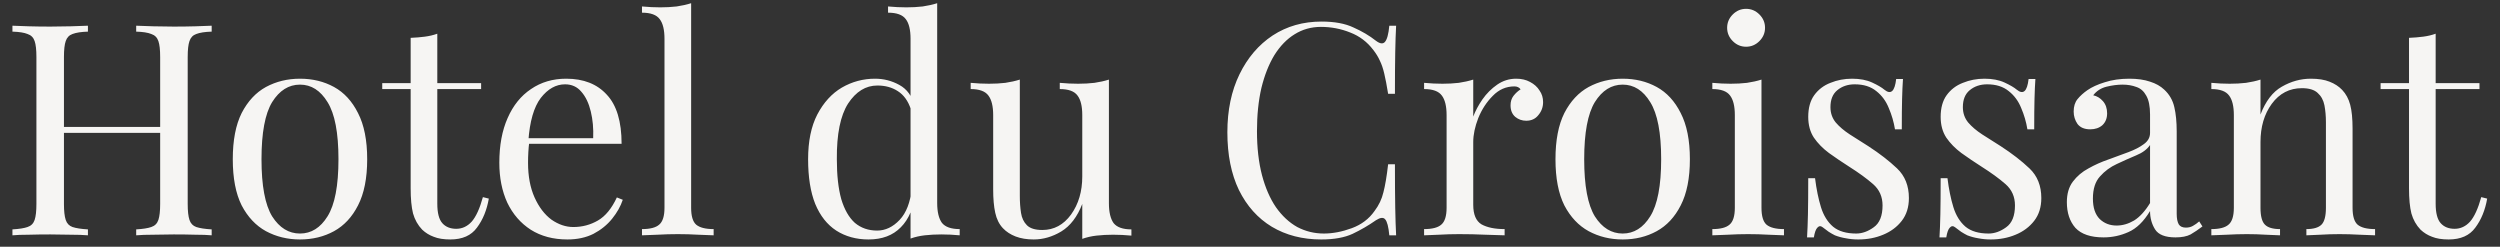 <?xml version="1.0" encoding="UTF-8"?> <svg xmlns="http://www.w3.org/2000/svg" width="152" height="15" viewBox="0 0 152 15" fill="none"><rect x="0" y="0" width="152" height="15" fill="#333333" stroke="none"/> <path d="M8.28 14.307V13.947C8.688 13.923 8.994 13.875 9.198 13.803C9.414 13.731 9.558 13.587 9.63 13.371C9.702 13.155 9.738 12.831 9.738 12.399V3.471C9.738 3.027 9.702 2.703 9.63 2.499C9.558 2.283 9.414 2.139 9.198 2.067C8.994 1.983 8.688 1.935 8.28 1.923V1.563C8.556 1.575 8.904 1.587 9.324 1.599C9.744 1.611 10.158 1.617 10.566 1.617C11.034 1.617 11.472 1.611 11.88 1.599C12.288 1.587 12.618 1.575 12.87 1.563V1.923C12.462 1.935 12.15 1.983 11.934 2.067C11.73 2.139 11.592 2.283 11.52 2.499C11.448 2.703 11.412 3.027 11.412 3.471V12.399C11.412 12.831 11.448 13.155 11.52 13.371C11.592 13.587 11.73 13.731 11.934 13.803C12.15 13.875 12.462 13.923 12.87 13.947V14.307C12.618 14.283 12.288 14.271 11.88 14.271C11.472 14.259 11.034 14.253 10.566 14.253C10.158 14.253 9.744 14.259 9.324 14.271C8.904 14.271 8.556 14.283 8.28 14.307ZM0.756 14.307V13.947C1.164 13.923 1.47 13.875 1.674 13.803C1.89 13.731 2.034 13.587 2.106 13.371C2.178 13.155 2.214 12.831 2.214 12.399V3.471C2.214 3.027 2.178 2.703 2.106 2.499C2.034 2.283 1.89 2.139 1.674 2.067C1.47 1.983 1.164 1.935 0.756 1.923V1.563C1.008 1.575 1.338 1.587 1.746 1.599C2.154 1.611 2.592 1.617 3.06 1.617C3.48 1.617 3.894 1.611 4.302 1.599C4.722 1.587 5.07 1.575 5.346 1.563V1.923C4.938 1.935 4.626 1.983 4.41 2.067C4.206 2.139 4.068 2.283 3.996 2.499C3.924 2.703 3.888 3.027 3.888 3.471V12.399C3.888 12.831 3.924 13.155 3.996 13.371C4.068 13.587 4.206 13.731 4.41 13.803C4.626 13.875 4.938 13.923 5.346 13.947V14.307C5.07 14.283 4.722 14.271 4.302 14.271C3.894 14.259 3.48 14.253 3.06 14.253C2.592 14.253 2.154 14.259 1.746 14.271C1.338 14.271 1.008 14.283 0.756 14.307ZM3.258 8.079V7.719H10.368V8.079H3.258ZM18.239 4.785C19.007 4.785 19.697 4.953 20.309 5.289C20.921 5.625 21.407 6.153 21.767 6.873C22.139 7.593 22.325 8.529 22.325 9.681C22.325 10.833 22.139 11.769 21.767 12.489C21.407 13.197 20.921 13.719 20.309 14.055C19.697 14.391 19.007 14.559 18.239 14.559C17.483 14.559 16.793 14.391 16.169 14.055C15.557 13.719 15.065 13.197 14.693 12.489C14.333 11.769 14.153 10.833 14.153 9.681C14.153 8.529 14.333 7.593 14.693 6.873C15.065 6.153 15.557 5.625 16.169 5.289C16.793 4.953 17.483 4.785 18.239 4.785ZM18.239 5.145C17.555 5.145 16.991 5.499 16.547 6.207C16.115 6.915 15.899 8.073 15.899 9.681C15.899 11.289 16.115 12.447 16.547 13.155C16.991 13.851 17.555 14.199 18.239 14.199C18.923 14.199 19.481 13.851 19.913 13.155C20.357 12.447 20.579 11.289 20.579 9.681C20.579 8.073 20.357 6.915 19.913 6.207C19.481 5.499 18.923 5.145 18.239 5.145ZM26.588 2.049V5.055H29.252V5.415H26.588V12.381C26.588 12.945 26.69 13.341 26.894 13.569C27.098 13.797 27.38 13.911 27.74 13.911C28.1 13.911 28.412 13.767 28.676 13.479C28.94 13.179 29.168 12.681 29.36 11.985L29.72 12.075C29.6 12.771 29.36 13.359 29 13.839C28.652 14.319 28.112 14.559 27.38 14.559C26.972 14.559 26.636 14.505 26.372 14.397C26.108 14.301 25.874 14.157 25.67 13.965C25.406 13.689 25.22 13.359 25.112 12.975C25.016 12.591 24.968 12.081 24.968 11.445V5.415H23.24V5.055H24.968V2.301C25.268 2.289 25.556 2.265 25.832 2.229C26.108 2.193 26.36 2.133 26.588 2.049ZM34.427 4.785C35.483 4.785 36.305 5.109 36.893 5.757C37.493 6.393 37.793 7.389 37.793 8.745H31.439L31.421 8.403H36.065C36.089 7.815 36.041 7.275 35.921 6.783C35.801 6.279 35.609 5.877 35.345 5.577C35.093 5.277 34.763 5.127 34.355 5.127C33.803 5.127 33.311 5.403 32.879 5.955C32.459 6.507 32.207 7.383 32.123 8.583L32.177 8.655C32.153 8.835 32.135 9.033 32.123 9.249C32.111 9.465 32.105 9.681 32.105 9.897C32.105 10.713 32.237 11.415 32.501 12.003C32.765 12.591 33.107 13.041 33.527 13.353C33.959 13.653 34.403 13.803 34.859 13.803C35.399 13.803 35.897 13.671 36.353 13.407C36.809 13.143 37.193 12.675 37.505 12.003L37.865 12.147C37.733 12.543 37.517 12.927 37.217 13.299C36.917 13.671 36.539 13.977 36.083 14.217C35.627 14.445 35.099 14.559 34.499 14.559C33.635 14.559 32.891 14.361 32.267 13.965C31.655 13.569 31.181 13.023 30.845 12.327C30.521 11.619 30.359 10.809 30.359 9.897C30.359 8.841 30.527 7.935 30.863 7.179C31.199 6.411 31.673 5.823 32.285 5.415C32.897 4.995 33.611 4.785 34.427 4.785ZM42.021 0.195V12.633C42.021 13.137 42.123 13.479 42.327 13.659C42.543 13.839 42.897 13.929 43.389 13.929V14.307C43.185 14.295 42.873 14.283 42.453 14.271C42.045 14.247 41.631 14.235 41.211 14.235C40.803 14.235 40.389 14.247 39.969 14.271C39.549 14.283 39.237 14.295 39.033 14.307V13.929C39.525 13.929 39.873 13.839 40.077 13.659C40.293 13.479 40.401 13.137 40.401 12.633V2.355C40.401 1.815 40.305 1.419 40.113 1.167C39.921 0.903 39.561 0.771 39.033 0.771V0.393C39.417 0.429 39.789 0.447 40.149 0.447C40.497 0.447 40.827 0.429 41.139 0.393C41.463 0.345 41.757 0.279 42.021 0.195ZM56.981 0.195V12.345C56.981 12.885 57.078 13.287 57.27 13.551C57.474 13.803 57.834 13.929 58.349 13.929V14.307C57.977 14.271 57.605 14.253 57.233 14.253C56.886 14.253 56.55 14.271 56.225 14.307C55.913 14.343 55.626 14.409 55.361 14.505V2.355C55.361 1.815 55.266 1.419 55.074 1.167C54.882 0.903 54.522 0.771 53.993 0.771V0.393C54.377 0.429 54.749 0.447 55.109 0.447C55.458 0.447 55.788 0.429 56.099 0.393C56.423 0.345 56.718 0.279 56.981 0.195ZM53.202 4.785C53.73 4.785 54.221 4.911 54.678 5.163C55.145 5.415 55.458 5.847 55.614 6.459L55.38 6.639C55.212 6.135 54.947 5.769 54.587 5.541C54.239 5.313 53.825 5.199 53.346 5.199C52.638 5.199 52.044 5.565 51.563 6.297C51.096 7.029 50.867 8.157 50.88 9.681C50.88 10.653 50.969 11.463 51.15 12.111C51.342 12.747 51.617 13.227 51.977 13.551C52.349 13.863 52.8 14.019 53.328 14.019C53.831 14.019 54.288 13.803 54.696 13.371C55.103 12.939 55.349 12.303 55.434 11.463L55.65 11.715C55.553 12.627 55.26 13.329 54.767 13.821C54.288 14.313 53.633 14.559 52.806 14.559C52.062 14.559 51.407 14.379 50.843 14.019C50.291 13.659 49.865 13.119 49.566 12.399C49.278 11.679 49.133 10.773 49.133 9.681C49.133 8.589 49.319 7.683 49.691 6.963C50.075 6.231 50.574 5.685 51.185 5.325C51.809 4.965 52.481 4.785 53.202 4.785ZM67.422 4.839V12.363C67.422 12.903 67.519 13.305 67.71 13.569C67.915 13.821 68.275 13.947 68.79 13.947V14.325C68.418 14.289 68.046 14.271 67.674 14.271C67.326 14.271 66.99 14.289 66.666 14.325C66.355 14.361 66.067 14.427 65.802 14.523V12.399C65.502 13.179 65.076 13.737 64.525 14.073C63.984 14.397 63.426 14.559 62.85 14.559C62.431 14.559 62.065 14.499 61.752 14.379C61.441 14.259 61.182 14.091 60.978 13.875C60.751 13.635 60.594 13.323 60.511 12.939C60.426 12.555 60.385 12.081 60.385 11.517V6.999C60.385 6.459 60.288 6.063 60.096 5.811C59.904 5.547 59.544 5.415 59.017 5.415V5.037C59.401 5.073 59.773 5.091 60.133 5.091C60.48 5.091 60.81 5.073 61.123 5.037C61.447 4.989 61.74 4.923 62.005 4.839V11.913C62.005 12.285 62.029 12.627 62.077 12.939C62.124 13.251 62.245 13.503 62.437 13.695C62.629 13.887 62.941 13.983 63.373 13.983C64.081 13.983 64.662 13.671 65.118 13.047C65.575 12.411 65.802 11.637 65.802 10.725V6.999C65.802 6.459 65.707 6.063 65.514 5.811C65.323 5.547 64.963 5.415 64.434 5.415V5.037C64.819 5.073 65.191 5.091 65.55 5.091C65.898 5.091 66.228 5.073 66.54 5.037C66.865 4.989 67.159 4.923 67.422 4.839ZM80.348 1.311C81.14 1.311 81.788 1.431 82.292 1.671C82.808 1.899 83.264 2.169 83.66 2.481C83.9 2.661 84.08 2.685 84.2 2.553C84.332 2.409 84.422 2.079 84.47 1.563H84.884C84.86 2.007 84.842 2.547 84.83 3.183C84.818 3.819 84.812 4.659 84.812 5.703H84.398C84.314 5.187 84.236 4.779 84.164 4.479C84.092 4.167 84.002 3.903 83.894 3.687C83.798 3.471 83.666 3.255 83.498 3.039C83.126 2.547 82.658 2.193 82.094 1.977C81.53 1.749 80.936 1.635 80.312 1.635C79.724 1.635 79.19 1.785 78.71 2.085C78.242 2.373 77.834 2.793 77.486 3.345C77.15 3.897 76.886 4.563 76.694 5.343C76.514 6.123 76.424 6.999 76.424 7.971C76.424 8.979 76.526 9.873 76.73 10.653C76.934 11.421 77.216 12.069 77.576 12.597C77.948 13.125 78.38 13.527 78.872 13.803C79.376 14.067 79.916 14.199 80.492 14.199C81.032 14.199 81.596 14.091 82.184 13.875C82.772 13.659 83.234 13.311 83.57 12.831C83.834 12.483 84.014 12.105 84.11 11.697C84.218 11.289 84.314 10.719 84.398 9.987H84.812C84.812 11.079 84.818 11.961 84.83 12.633C84.842 13.293 84.86 13.851 84.884 14.307H84.47C84.422 13.791 84.338 13.467 84.218 13.335C84.11 13.203 83.924 13.221 83.66 13.389C83.216 13.701 82.742 13.977 82.238 14.217C81.746 14.445 81.11 14.559 80.33 14.559C79.19 14.559 78.188 14.301 77.324 13.785C76.472 13.269 75.806 12.525 75.326 11.553C74.858 10.581 74.624 9.411 74.624 8.043C74.624 6.699 74.87 5.523 75.362 4.515C75.854 3.507 76.526 2.721 77.378 2.157C78.242 1.593 79.232 1.311 80.348 1.311ZM92.183 4.785C92.507 4.785 92.788 4.851 93.028 4.983C93.281 5.115 93.472 5.289 93.605 5.505C93.749 5.709 93.82 5.943 93.82 6.207C93.82 6.507 93.725 6.771 93.532 6.999C93.353 7.227 93.106 7.341 92.794 7.341C92.543 7.341 92.32 7.263 92.129 7.107C91.936 6.939 91.841 6.705 91.841 6.405C91.841 6.177 91.9 5.985 92.02 5.829C92.153 5.661 92.296 5.529 92.453 5.433C92.368 5.313 92.243 5.253 92.075 5.253C91.57 5.253 91.132 5.445 90.76 5.829C90.388 6.201 90.094 6.651 89.879 7.179C89.674 7.707 89.573 8.193 89.573 8.637V12.453C89.573 13.041 89.74 13.437 90.076 13.641C90.424 13.833 90.892 13.929 91.481 13.929V14.307C91.204 14.295 90.814 14.283 90.311 14.271C89.806 14.247 89.272 14.235 88.709 14.235C88.3 14.235 87.892 14.247 87.484 14.271C87.088 14.283 86.788 14.295 86.585 14.307V13.929C87.076 13.929 87.424 13.839 87.629 13.659C87.844 13.479 87.953 13.137 87.953 12.633V6.999C87.953 6.459 87.856 6.063 87.665 5.811C87.472 5.547 87.112 5.415 86.585 5.415V5.037C86.969 5.073 87.341 5.091 87.701 5.091C88.049 5.091 88.379 5.073 88.691 5.037C89.014 4.989 89.308 4.923 89.573 4.839V7.089C89.704 6.741 89.891 6.393 90.13 6.045C90.382 5.685 90.683 5.385 91.031 5.145C91.379 4.905 91.763 4.785 92.183 4.785ZM98.659 4.785C99.427 4.785 100.117 4.953 100.729 5.289C101.341 5.625 101.827 6.153 102.187 6.873C102.559 7.593 102.745 8.529 102.745 9.681C102.745 10.833 102.559 11.769 102.187 12.489C101.827 13.197 101.341 13.719 100.729 14.055C100.117 14.391 99.427 14.559 98.659 14.559C97.903 14.559 97.213 14.391 96.589 14.055C95.977 13.719 95.485 13.197 95.113 12.489C94.753 11.769 94.573 10.833 94.573 9.681C94.573 8.529 94.753 7.593 95.113 6.873C95.485 6.153 95.977 5.625 96.589 5.289C97.213 4.953 97.903 4.785 98.659 4.785ZM98.659 5.145C97.975 5.145 97.411 5.499 96.967 6.207C96.535 6.915 96.319 8.073 96.319 9.681C96.319 11.289 96.535 12.447 96.967 13.155C97.411 13.851 97.975 14.199 98.659 14.199C99.343 14.199 99.901 13.851 100.333 13.155C100.777 12.447 100.999 11.289 100.999 9.681C100.999 8.073 100.777 6.915 100.333 6.207C99.901 5.499 99.343 5.145 98.659 5.145ZM106.162 0.537C106.474 0.537 106.744 0.651 106.972 0.879C107.2 1.107 107.314 1.377 107.314 1.689C107.314 2.001 107.2 2.271 106.972 2.499C106.744 2.727 106.474 2.841 106.162 2.841C105.85 2.841 105.58 2.727 105.352 2.499C105.124 2.271 105.01 2.001 105.01 1.689C105.01 1.377 105.124 1.107 105.352 0.879C105.58 0.651 105.85 0.537 106.162 0.537ZM107.098 4.839V12.633C107.098 13.137 107.2 13.479 107.404 13.659C107.62 13.839 107.974 13.929 108.466 13.929V14.307C108.262 14.295 107.95 14.283 107.53 14.271C107.122 14.247 106.708 14.235 106.288 14.235C105.88 14.235 105.466 14.247 105.046 14.271C104.626 14.283 104.314 14.295 104.11 14.307V13.929C104.602 13.929 104.95 13.839 105.154 13.659C105.37 13.479 105.478 13.137 105.478 12.633V6.999C105.478 6.459 105.382 6.063 105.19 5.811C104.998 5.547 104.638 5.415 104.11 5.415V5.037C104.494 5.073 104.866 5.091 105.226 5.091C105.574 5.091 105.904 5.073 106.216 5.037C106.54 4.989 106.834 4.923 107.098 4.839ZM112.605 4.785C113.085 4.785 113.493 4.863 113.829 5.019C114.165 5.175 114.411 5.319 114.567 5.451C114.963 5.775 115.203 5.559 115.287 4.803H115.701C115.677 5.139 115.659 5.541 115.647 6.009C115.635 6.465 115.629 7.083 115.629 7.863H115.215C115.143 7.419 115.017 6.987 114.837 6.567C114.669 6.147 114.417 5.805 114.081 5.541C113.745 5.265 113.307 5.127 112.767 5.127C112.347 5.127 111.993 5.247 111.705 5.487C111.429 5.715 111.291 6.057 111.291 6.513C111.291 6.873 111.399 7.185 111.615 7.449C111.831 7.701 112.113 7.941 112.461 8.169C112.809 8.385 113.187 8.625 113.595 8.889C114.279 9.333 114.861 9.783 115.341 10.239C115.821 10.695 116.061 11.295 116.061 12.039C116.061 12.591 115.917 13.053 115.629 13.425C115.341 13.797 114.963 14.079 114.495 14.271C114.039 14.463 113.535 14.559 112.983 14.559C112.719 14.559 112.467 14.535 112.227 14.487C111.999 14.451 111.777 14.391 111.561 14.307C111.441 14.247 111.315 14.175 111.183 14.091C111.063 14.007 110.943 13.917 110.823 13.821C110.703 13.725 110.595 13.731 110.499 13.839C110.403 13.935 110.331 14.133 110.283 14.433H109.869C109.893 14.049 109.911 13.581 109.923 13.029C109.935 12.477 109.941 11.745 109.941 10.833H110.355C110.439 11.505 110.559 12.093 110.715 12.597C110.871 13.101 111.117 13.497 111.453 13.785C111.789 14.061 112.257 14.199 112.857 14.199C113.217 14.199 113.571 14.073 113.919 13.821C114.279 13.569 114.459 13.125 114.459 12.489C114.459 11.961 114.267 11.529 113.883 11.193C113.499 10.857 113.013 10.503 112.425 10.131C111.993 9.855 111.585 9.579 111.201 9.303C110.829 9.027 110.523 8.715 110.283 8.367C110.055 8.019 109.941 7.599 109.941 7.107C109.941 6.567 110.061 6.129 110.301 5.793C110.553 5.445 110.883 5.193 111.291 5.037C111.699 4.869 112.137 4.785 112.605 4.785ZM120.656 4.785C121.136 4.785 121.544 4.863 121.88 5.019C122.216 5.175 122.462 5.319 122.618 5.451C123.014 5.775 123.254 5.559 123.338 4.803H123.752C123.728 5.139 123.71 5.541 123.698 6.009C123.686 6.465 123.68 7.083 123.68 7.863H123.266C123.194 7.419 123.068 6.987 122.888 6.567C122.72 6.147 122.468 5.805 122.132 5.541C121.796 5.265 121.358 5.127 120.818 5.127C120.398 5.127 120.044 5.247 119.756 5.487C119.48 5.715 119.342 6.057 119.342 6.513C119.342 6.873 119.45 7.185 119.666 7.449C119.882 7.701 120.164 7.941 120.512 8.169C120.86 8.385 121.238 8.625 121.646 8.889C122.33 9.333 122.912 9.783 123.392 10.239C123.872 10.695 124.112 11.295 124.112 12.039C124.112 12.591 123.968 13.053 123.68 13.425C123.392 13.797 123.014 14.079 122.546 14.271C122.09 14.463 121.586 14.559 121.034 14.559C120.77 14.559 120.518 14.535 120.278 14.487C120.05 14.451 119.828 14.391 119.612 14.307C119.492 14.247 119.366 14.175 119.234 14.091C119.114 14.007 118.994 13.917 118.874 13.821C118.754 13.725 118.646 13.731 118.55 13.839C118.454 13.935 118.382 14.133 118.334 14.433H117.92C117.944 14.049 117.962 13.581 117.974 13.029C117.986 12.477 117.992 11.745 117.992 10.833H118.406C118.49 11.505 118.61 12.093 118.766 12.597C118.922 13.101 119.168 13.497 119.504 13.785C119.84 14.061 120.308 14.199 120.908 14.199C121.268 14.199 121.622 14.073 121.97 13.821C122.33 13.569 122.51 13.125 122.51 12.489C122.51 11.961 122.318 11.529 121.934 11.193C121.55 10.857 121.064 10.503 120.476 10.131C120.044 9.855 119.636 9.579 119.252 9.303C118.88 9.027 118.574 8.715 118.334 8.367C118.106 8.019 117.992 7.599 117.992 7.107C117.992 6.567 118.112 6.129 118.352 5.793C118.604 5.445 118.934 5.193 119.342 5.037C119.75 4.869 120.188 4.785 120.656 4.785ZM127.897 14.433C127.117 14.433 126.547 14.241 126.187 13.857C125.839 13.461 125.665 12.939 125.665 12.291C125.665 11.787 125.785 11.373 126.025 11.049C126.277 10.713 126.595 10.443 126.979 10.239C127.363 10.023 127.765 9.843 128.185 9.699C128.617 9.543 129.025 9.393 129.409 9.249C129.793 9.105 130.105 8.943 130.345 8.763C130.597 8.583 130.723 8.355 130.723 8.079V6.963C130.723 6.459 130.645 6.075 130.489 5.811C130.345 5.547 130.147 5.373 129.895 5.289C129.643 5.193 129.361 5.145 129.049 5.145C128.749 5.145 128.425 5.187 128.077 5.271C127.741 5.355 127.471 5.529 127.267 5.793C127.495 5.841 127.693 5.961 127.861 6.153C128.029 6.345 128.113 6.591 128.113 6.891C128.113 7.191 128.017 7.431 127.825 7.611C127.633 7.779 127.387 7.863 127.087 7.863C126.739 7.863 126.481 7.755 126.313 7.539C126.157 7.311 126.079 7.059 126.079 6.783C126.079 6.471 126.157 6.219 126.313 6.027C126.469 5.835 126.667 5.655 126.907 5.487C127.183 5.295 127.537 5.133 127.969 5.001C128.413 4.857 128.911 4.785 129.463 4.785C129.955 4.785 130.375 4.845 130.723 4.965C131.071 5.073 131.359 5.235 131.587 5.451C131.899 5.739 132.103 6.093 132.199 6.513C132.295 6.921 132.343 7.413 132.343 7.989V12.993C132.343 13.281 132.385 13.497 132.469 13.641C132.553 13.773 132.697 13.839 132.901 13.839C133.069 13.839 133.213 13.803 133.333 13.731C133.465 13.659 133.591 13.569 133.711 13.461L133.909 13.767C133.657 13.959 133.417 14.121 133.189 14.253C132.961 14.373 132.655 14.433 132.271 14.433C131.647 14.433 131.233 14.271 131.029 13.947C130.825 13.623 130.723 13.251 130.723 12.831C130.339 13.467 129.901 13.893 129.409 14.109C128.929 14.325 128.425 14.433 127.897 14.433ZM128.689 13.713C129.049 13.713 129.403 13.611 129.751 13.407C130.099 13.191 130.423 12.837 130.723 12.345V8.817C130.543 9.081 130.261 9.291 129.877 9.447C129.505 9.603 129.115 9.777 128.707 9.969C128.311 10.149 127.969 10.401 127.681 10.725C127.393 11.037 127.249 11.487 127.249 12.075C127.249 12.627 127.387 13.041 127.663 13.317C127.939 13.581 128.281 13.713 128.689 13.713ZM140.498 4.785C140.954 4.785 141.332 4.845 141.632 4.965C141.944 5.085 142.202 5.253 142.406 5.469C142.634 5.709 142.796 6.009 142.892 6.369C142.988 6.729 143.036 7.215 143.036 7.827V12.633C143.036 13.137 143.138 13.479 143.342 13.659C143.558 13.839 143.912 13.929 144.404 13.929V14.307C144.2 14.295 143.888 14.283 143.468 14.271C143.048 14.247 142.64 14.235 142.244 14.235C141.848 14.235 141.458 14.247 141.074 14.271C140.702 14.283 140.42 14.295 140.228 14.307V13.929C140.66 13.929 140.966 13.839 141.146 13.659C141.326 13.479 141.416 13.137 141.416 12.633V7.431C141.416 7.059 141.386 6.717 141.326 6.405C141.266 6.093 141.128 5.841 140.912 5.649C140.708 5.457 140.39 5.361 139.958 5.361C139.202 5.361 138.59 5.679 138.122 6.315C137.666 6.939 137.438 7.713 137.438 8.637V12.633C137.438 13.137 137.528 13.479 137.708 13.659C137.888 13.839 138.194 13.929 138.626 13.929V14.307C138.434 14.295 138.146 14.283 137.762 14.271C137.39 14.247 137.006 14.235 136.61 14.235C136.214 14.235 135.806 14.247 135.386 14.271C134.966 14.283 134.654 14.295 134.45 14.307V13.929C134.942 13.929 135.29 13.839 135.494 13.659C135.71 13.479 135.818 13.137 135.818 12.633V6.999C135.818 6.459 135.722 6.063 135.53 5.811C135.338 5.547 134.978 5.415 134.45 5.415V5.037C134.834 5.073 135.206 5.091 135.566 5.091C135.914 5.091 136.244 5.073 136.556 5.037C136.88 4.989 137.174 4.923 137.438 4.839V6.963C137.75 6.147 138.182 5.583 138.734 5.271C139.298 4.947 139.886 4.785 140.498 4.785ZM148.088 2.049V5.055H150.752V5.415H148.088V12.381C148.088 12.945 148.19 13.341 148.394 13.569C148.598 13.797 148.88 13.911 149.24 13.911C149.6 13.911 149.912 13.767 150.176 13.479C150.44 13.179 150.668 12.681 150.86 11.985L151.22 12.075C151.1 12.771 150.86 13.359 150.5 13.839C150.152 14.319 149.612 14.559 148.88 14.559C148.472 14.559 148.136 14.505 147.872 14.397C147.608 14.301 147.374 14.157 147.17 13.965C146.906 13.689 146.72 13.359 146.612 12.975C146.516 12.591 146.468 12.081 146.468 11.445V5.415H144.74V5.055H146.468V2.301C146.768 2.289 147.056 2.265 147.332 2.229C147.608 2.193 147.86 2.133 148.088 2.049Z" fill="#F6F5F3"></path> </svg> 
